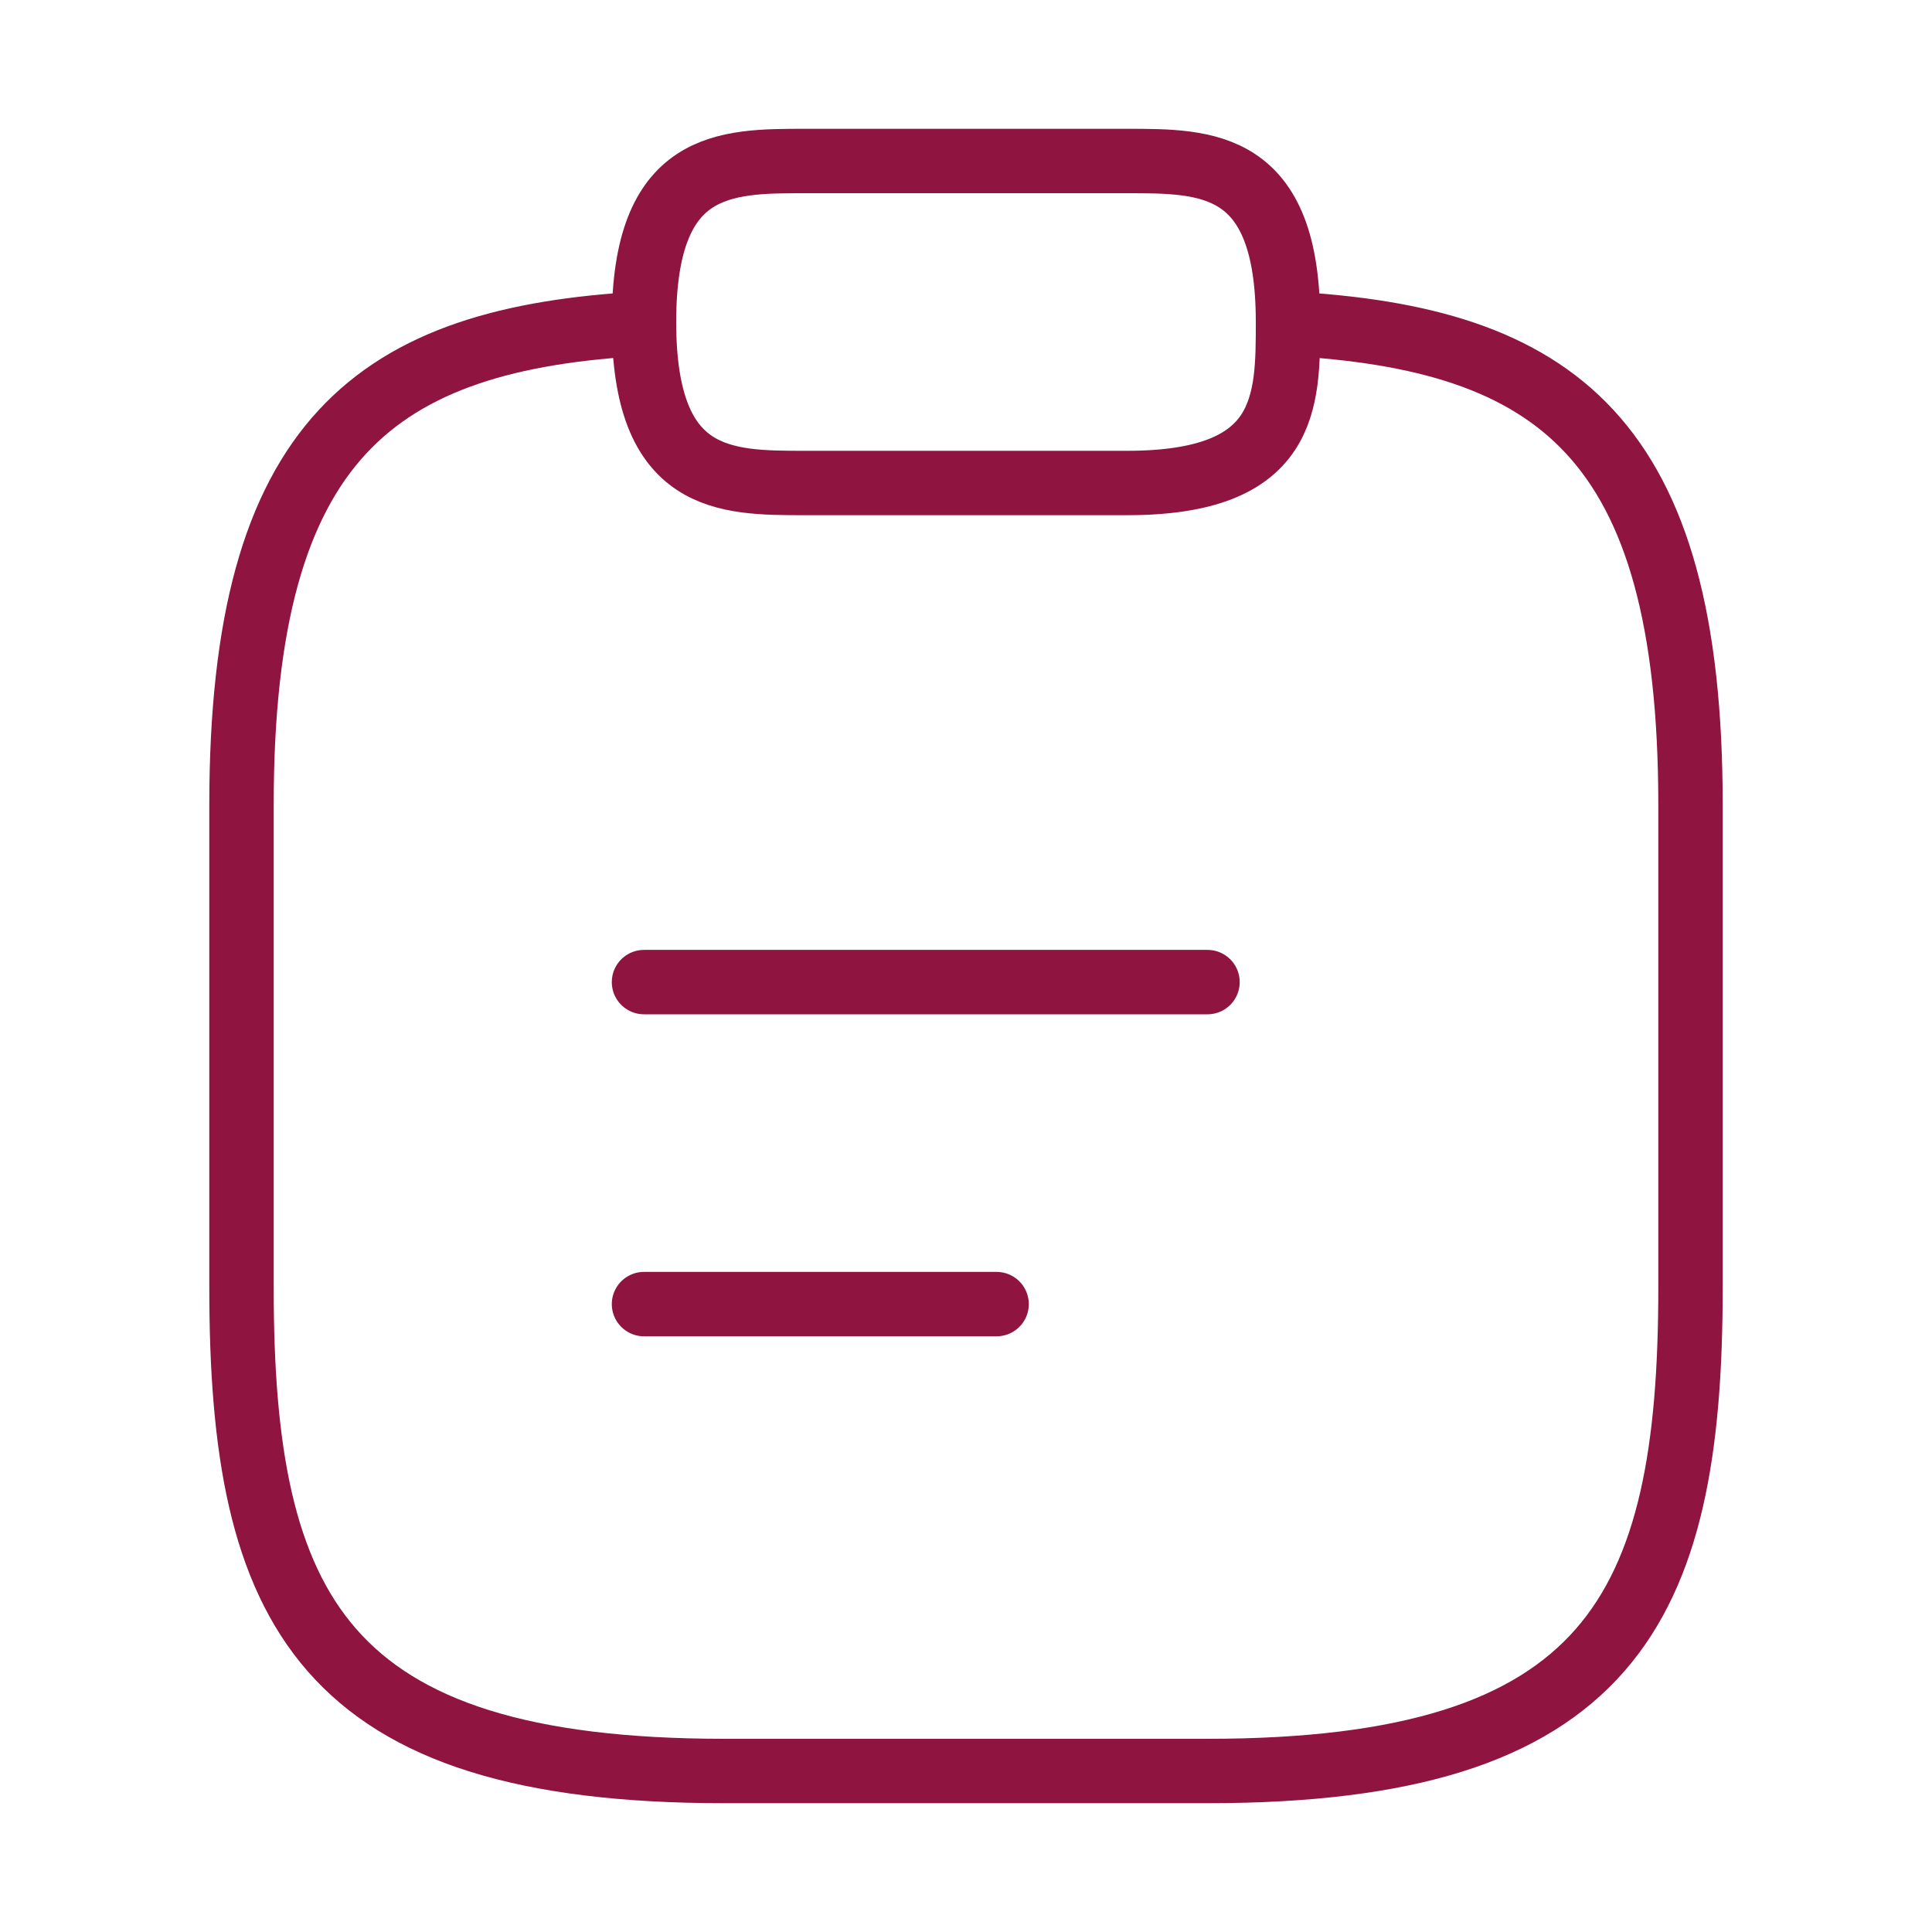 <svg width="150" height="150" viewBox="0 0 150 150" fill="none" xmlns="http://www.w3.org/2000/svg">
<path d="M50 76.25H93.75" stroke="#8F1440" stroke-width="5" stroke-miterlimit="10" stroke-linecap="round" stroke-linejoin="round"/>
<path d="M50 101.25H77.375" stroke="#8F1440" stroke-width="5" stroke-miterlimit="10" stroke-linecap="round" stroke-linejoin="round"/>
<path d="M62.5 37.5H87.5C100 37.5 100 31.25 100 25C100 12.5 93.75 12.5 87.5 12.5H62.5C56.25 12.5 50 12.5 50 25C50 37.5 56.25 37.5 62.5 37.5Z" stroke="#8F1440" stroke-width="5" stroke-miterlimit="10" stroke-linecap="round" stroke-linejoin="round"/>
<path d="M100 25.125C120.812 26.25 131.25 33.938 131.25 62.5V100C131.25 125 125 137.5 93.75 137.5H56.25C25 137.5 18.75 125 18.75 100V62.5C18.75 34 29.188 26.25 50 25.125" stroke="#8F1440" stroke-width="5" stroke-miterlimit="10" stroke-linecap="round" stroke-linejoin="round"/>
</svg>
